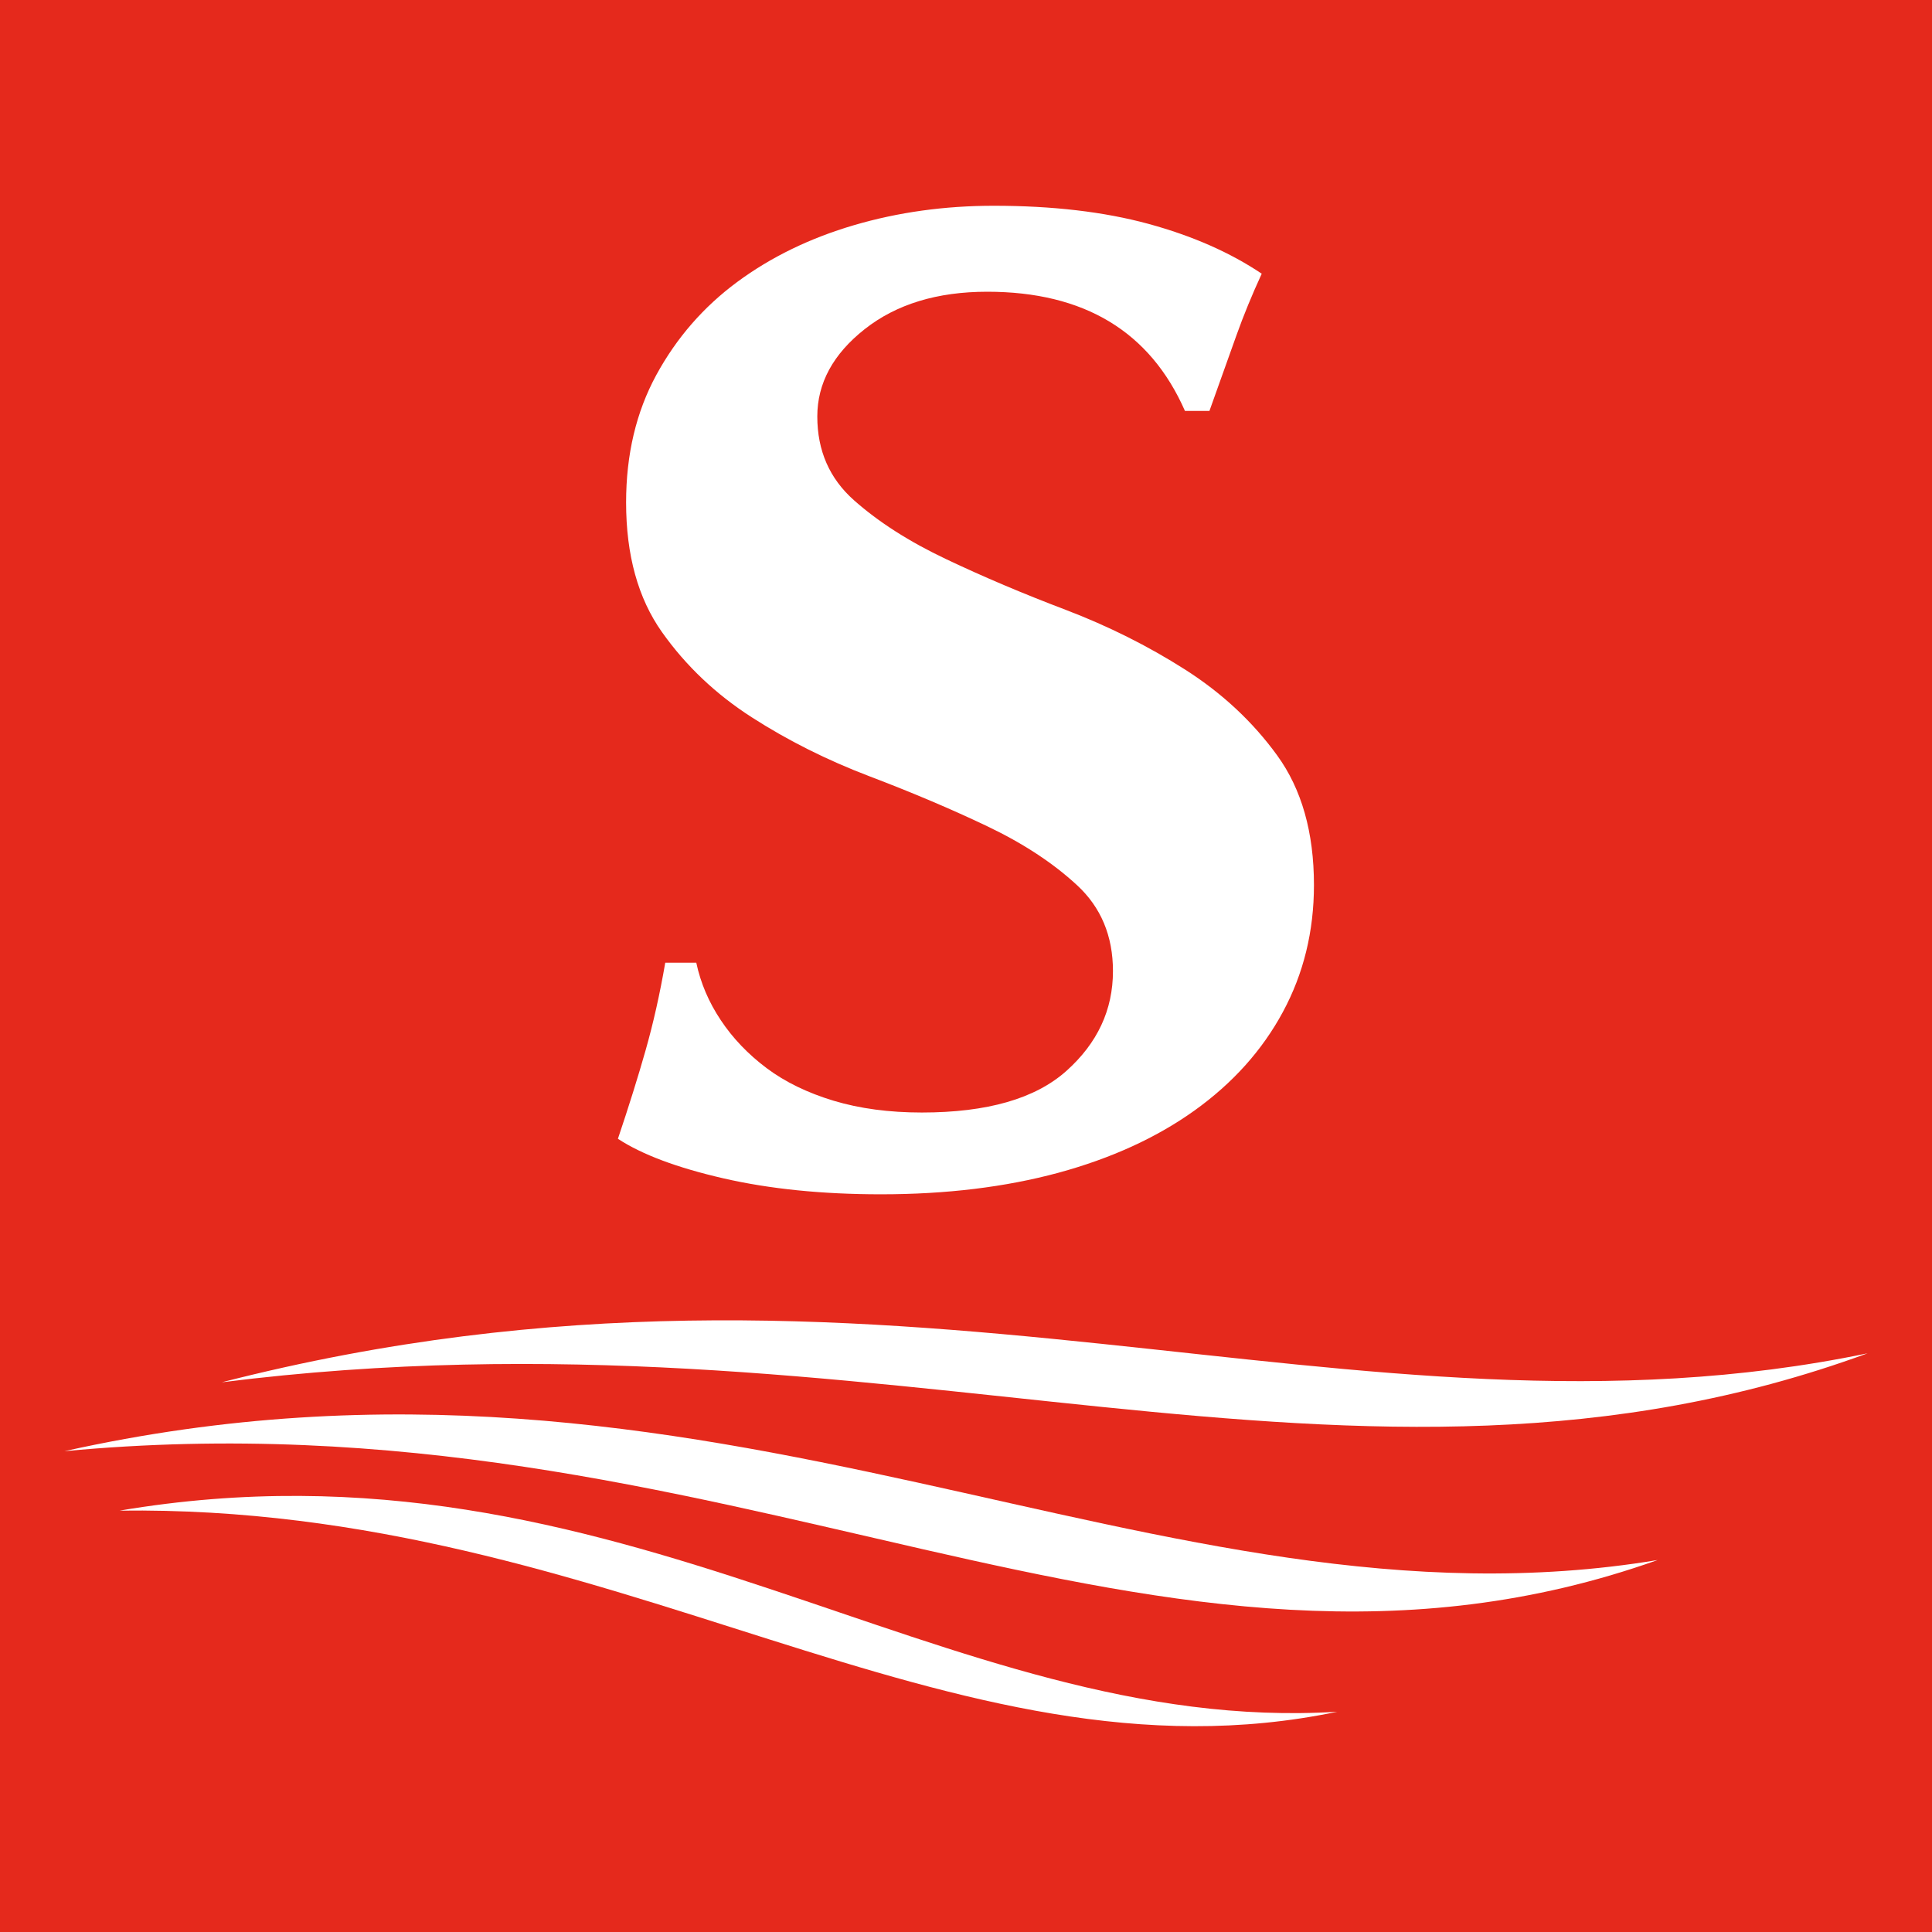 <?xml version="1.0" encoding="utf-8"?>
<!-- Generator: Adobe Illustrator 18.1.1, SVG Export Plug-In . SVG Version: 6.00 Build 0)  -->
<svg version="1.1" id="_x35_4" xmlns="http://www.w3.org/2000/svg" xmlns:xlink="http://www.w3.org/1999/xlink" x="0px" y="0px"
	 width="30px" height="30px" viewBox="0 0 30 30" enable-background="new 0 0 30 30" xml:space="preserve">
<rect fill="#E5291C" width="30" height="30"/>
<g>
	<g id="g5">
		<path id="path7_5_" fill="#FFFFFF" d="M15.33,4.53c-0.778,0-1.412,0.194-1.903,0.581c-0.491,0.387-0.736,0.84-0.736,1.356
			c0,0.531,0.19,0.965,0.571,1.302c0.381,0.338,0.858,0.643,1.433,0.915c0.575,0.273,1.193,0.535,1.852,0.785
			c0.66,0.252,1.277,0.56,1.852,0.926c0.575,0.366,1.053,0.811,1.433,1.335c0.38,0.524,0.571,1.195,0.571,2.013
			c0,0.718-0.161,1.375-0.482,1.97c-0.321,0.596-0.779,1.105-1.37,1.529c-0.592,0.424-1.298,0.746-2.118,0.969
			c-0.821,0.222-1.738,0.334-2.753,0.334c-0.914,0-1.73-0.083-2.448-0.248c-0.719-0.165-1.265-0.37-1.637-0.614
			c0.169-0.502,0.313-0.962,0.431-1.378c0.118-0.416,0.22-0.868,0.304-1.356h0.482c0.067,0.316,0.194,0.613,0.381,0.893
			c0.186,0.28,0.423,0.527,0.71,0.743c0.287,0.215,0.634,0.384,1.041,0.507c0.406,0.122,0.862,0.183,1.37,0.183
			c1.015,0,1.763-0.215,2.245-0.646c0.482-0.431,0.723-0.947,0.723-1.55c0-0.546-0.186-0.991-0.559-1.335
			c-0.372-0.344-0.837-0.649-1.395-0.915c-0.558-0.266-1.167-0.524-1.827-0.775c-0.659-0.251-1.268-0.556-1.826-0.915
			c-0.558-0.358-1.024-0.799-1.396-1.324C9.908,9.291,9.722,8.62,9.722,7.802c0-0.746,0.157-1.406,0.47-1.981
			c0.313-0.574,0.731-1.055,1.256-1.443c0.524-0.387,1.129-0.681,1.814-0.882c0.685-0.201,1.408-0.301,2.169-0.301
			c0.914,0,1.713,0.094,2.398,0.28c0.685,0.187,1.272,0.445,1.763,0.775C19.44,4.58,19.309,4.9,19.199,5.208
			c-0.11,0.309-0.25,0.699-0.419,1.173H18.4C17.858,5.148,16.835,4.53,15.33,4.53L15.33,4.53z"/>
	</g>
	<g id="g37">
		<path id="path39" fill="#FFFFFF" d="M3.444,21.464C13.814,20.158,21.014,23.942,29,21.014
			C20.989,22.68,13.814,18.806,3.444,21.464z"/>
		<path id="path41" fill="#FFFFFF" d="M1.856,23.457c7.716-0.101,12.869,4.386,18.909,3.123C14.643,26.96,9.649,22.14,1.856,23.457z
			"/>
		<path id="path43" fill="#FFFFFF" d="M1,22.534c10.373-0.979,16.915,4.472,24.74,1.69C17.939,25.519,11.122,20.28,1,22.534z"/>
	</g>
</g>
</svg>
